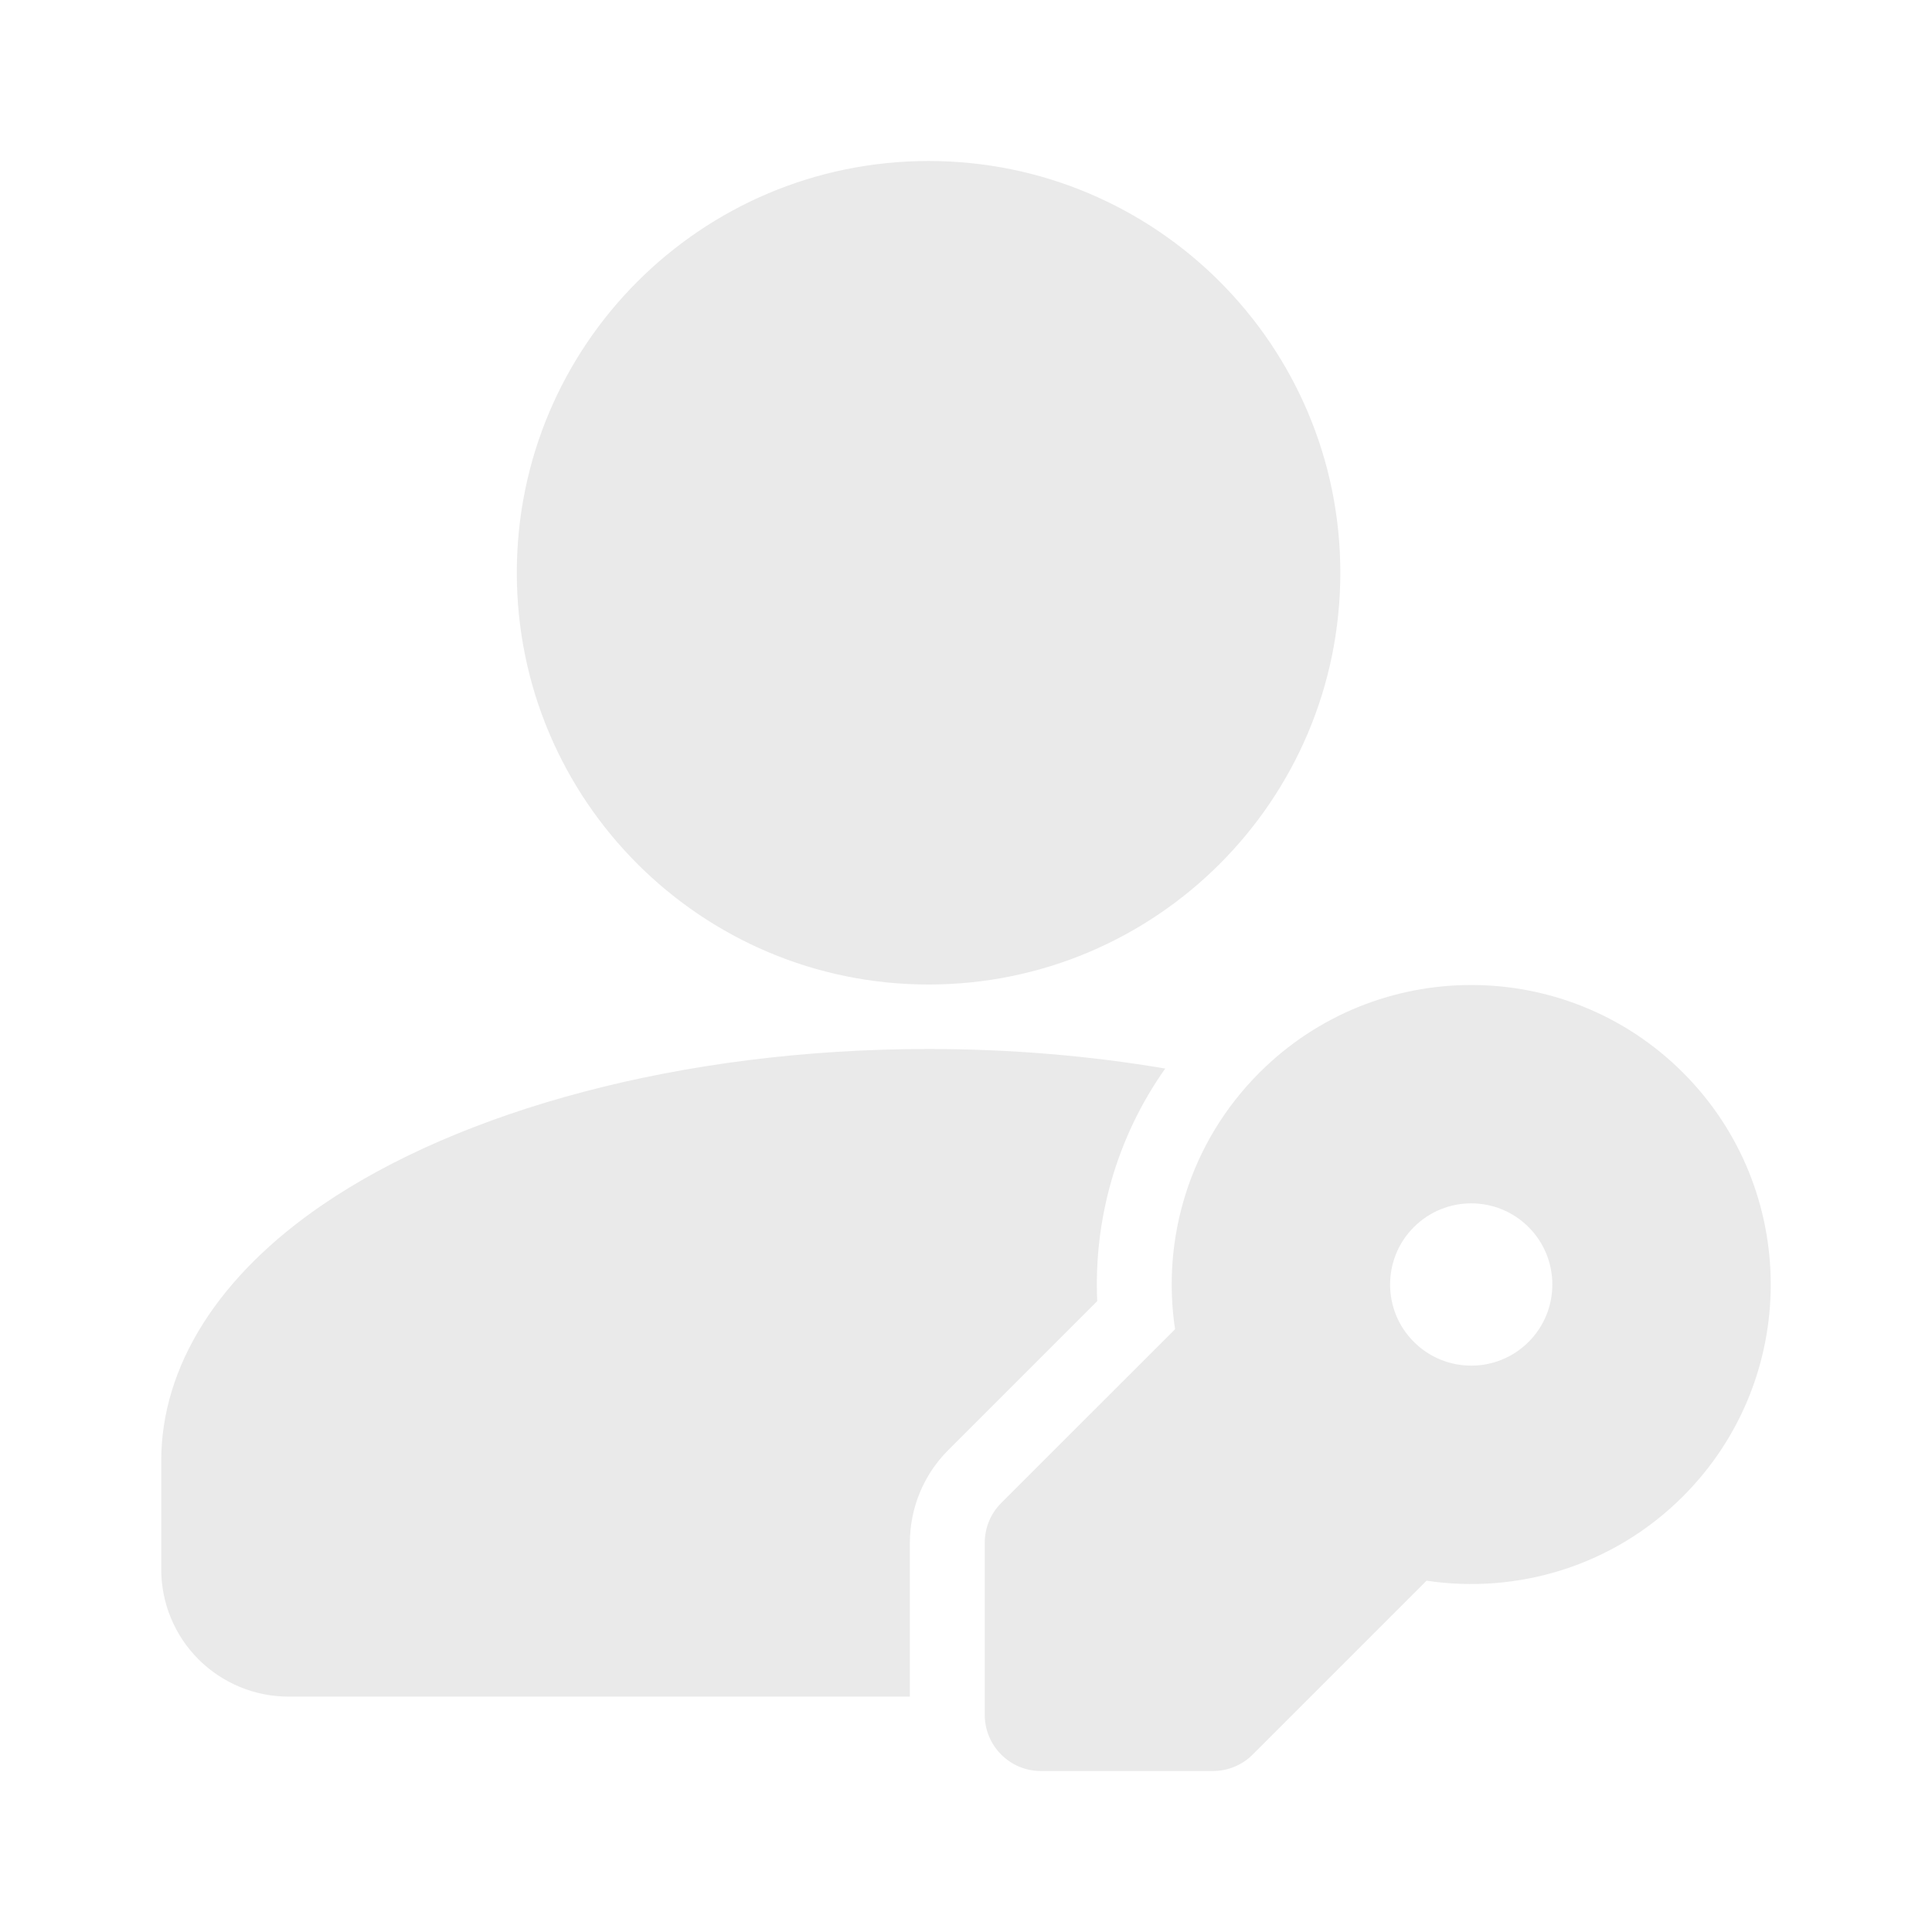 <svg width="24" height="24" viewBox="0 0 24 24" fill="none" xmlns="http://www.w3.org/2000/svg">
<path d="M11.535 12.23C14.36 12.23 16.65 9.94 16.65 7.115C16.65 4.29 14.36 2 11.535 2C8.71 2 6.42 4.29 6.42 7.115C6.42 9.94 8.71 12.23 11.535 12.23Z" fill="#EAEAEA"/>
<path fill-rule="evenodd" clip-rule="evenodd" d="M11.303 21.076V19.165C11.303 18.732 11.474 18.318 11.78 18.013L13.63 16.163C13.585 15.155 13.867 14.133 14.475 13.274C13.551 13.117 12.563 13.031 11.535 13.031C8.446 13.031 5.711 13.804 4.013 14.962C2.717 15.845 2.003 16.968 2.003 18.146V19.495C2.003 19.914 2.169 20.317 2.466 20.613C2.763 20.909 3.164 21.076 3.584 21.076H11.303Z" fill="#EAEAEA"/>
<path fill-rule="evenodd" clip-rule="evenodd" d="M17.721 19.636C18.849 19.805 20.04 19.456 20.907 18.588C22.36 17.135 22.36 14.777 20.907 13.325C19.456 11.873 17.097 11.873 15.645 13.325C14.777 14.193 14.427 15.384 14.597 16.512L12.437 18.671C12.306 18.802 12.233 18.979 12.233 19.165V21.302C12.233 21.688 12.545 22 12.93 22H15.068C15.253 22 15.431 21.927 15.562 21.795L17.721 19.636ZM17.563 16.669C17.17 16.276 17.17 15.637 17.563 15.244C17.957 14.85 18.596 14.85 18.989 15.244C19.382 15.637 19.382 16.276 18.989 16.669C18.596 17.063 17.957 17.063 17.563 16.669Z" fill="#EAEAEA"/>
</svg>
